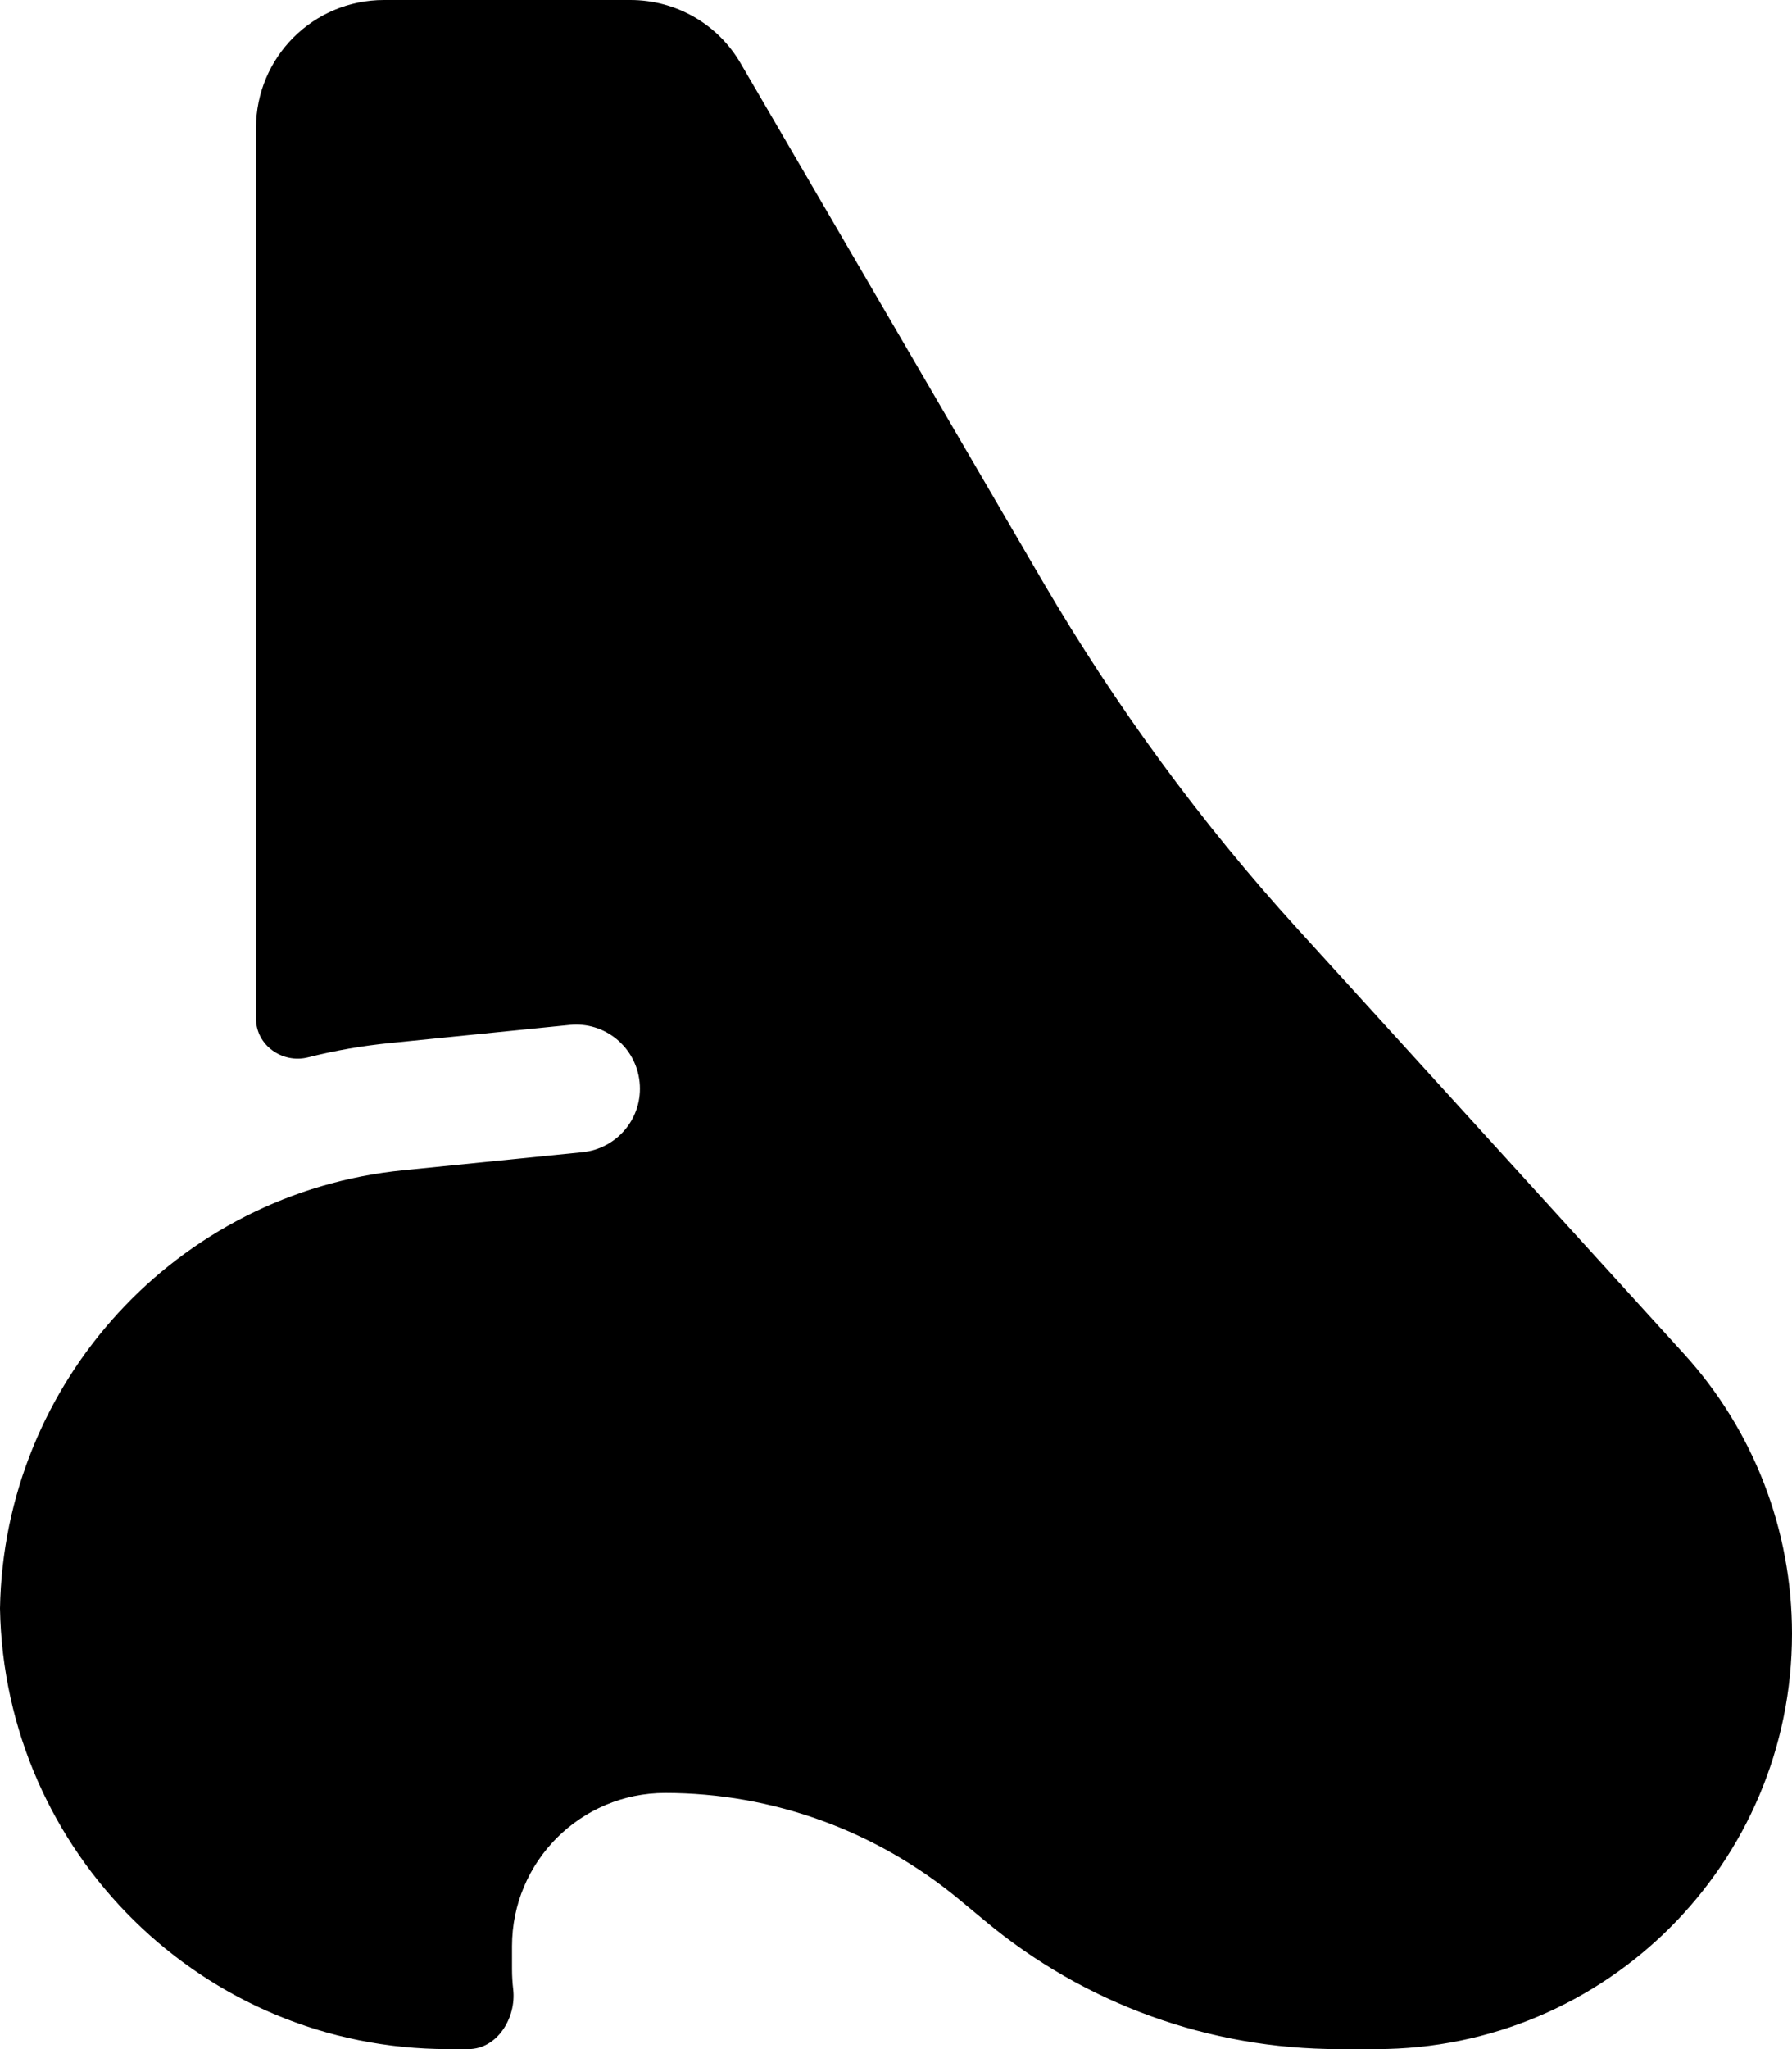 <svg xmlns="http://www.w3.org/2000/svg" viewBox="0 0 448 512"><!--! Font Awesome Pro 6.4.2 by @fontawesome - https://fontawesome.com License - https://fontawesome.com/license (Commercial License) Copyright 2023 Fonticons, Inc. --><path d="M324.2 231.9L421 338.3c17.4 19.1 27 44 27 69.9C448 465.5 401.5 512 344.1 512h-9.4c-32.3 0-63.6-11.3-88.4-32l-6.4-5.3c-20.7-17.2-46.7-26.7-73.6-26.7c-21.2 0-38.3 17.2-38.3 38.3V492c0 1.7 .1 3.4 .3 5.1c.8 7.1-4 14.9-11.2 14.9H112C50.8 512 1.1 462.9 0 401.9C1 345.3 44.3 298 100.9 292.4l44.7-4.5c8.8-.9 15.2-8.7 14.3-17.5s-8.7-15.2-17.5-14.3l-44.7 4.5c-7.1 .7-14 1.9-20.7 3.6c-6.4 1.6-13-3-13-9.7V32C64 14.3 78.3 0 96 0h61.6c11.4 0 21.9 6 27.6 15.9l75.6 129.6c18.1 30.9 39.3 59.9 63.4 86.4z"/></svg>